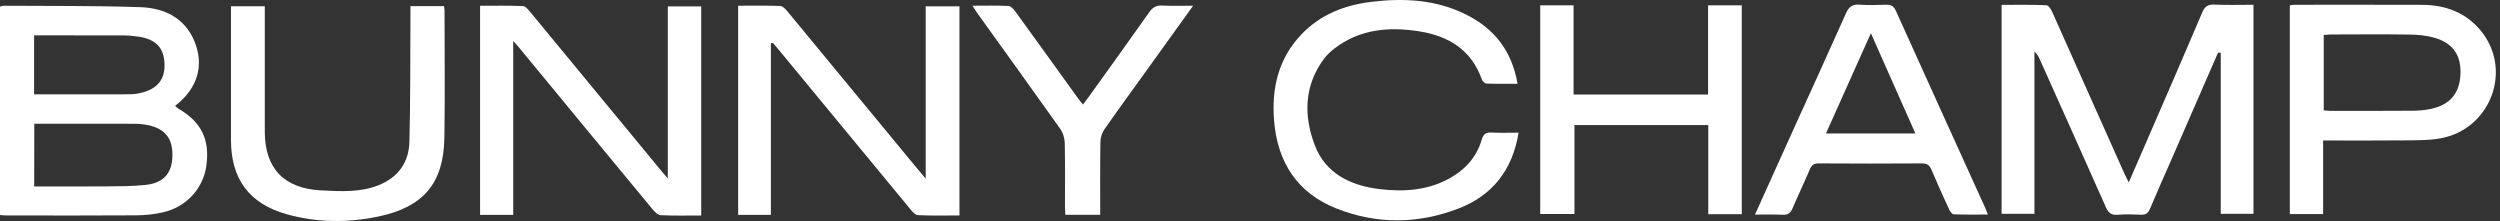 <svg width="181" height="16" viewBox="0 0 181 16" fill="none" xmlns="http://www.w3.org/2000/svg">
<rect x="0" y="0" width="181" height="16" fill="#333333" stroke="none"/>
<path d="M0 15.568C0 10.504 0 5.504 0 0.478C0.099 0.455 0.174 0.417 0.25 0.417C3.559 0.44 6.868 0.406 10.173 0.52C11.871 0.58 13.357 1.274 14.066 2.961C14.816 4.746 14.293 6.421 12.679 7.665C12.774 7.744 12.853 7.831 12.948 7.888C14.582 8.836 15.203 10.117 14.941 12.001C14.71 13.657 13.482 14.999 11.788 15.374C11.178 15.511 10.541 15.583 9.912 15.59C6.773 15.613 3.631 15.602 0.489 15.598C0.345 15.602 0.201 15.583 0 15.568ZM2.475 13.498C4.249 13.498 5.974 13.509 7.698 13.494C8.646 13.487 9.597 13.487 10.537 13.388C11.83 13.252 12.444 12.558 12.482 11.338C12.523 10.045 11.977 9.325 10.708 9.056C10.34 8.98 9.957 8.961 9.578 8.961C7.619 8.953 5.659 8.957 3.699 8.957C3.305 8.957 2.911 8.957 2.483 8.957C2.475 10.477 2.475 11.94 2.475 13.498ZM2.468 6.831C4.81 6.831 7.084 6.835 9.358 6.827C9.627 6.827 9.904 6.793 10.169 6.732C11.409 6.448 11.97 5.739 11.909 4.56C11.852 3.446 11.265 2.836 10.033 2.654C9.662 2.597 9.279 2.563 8.904 2.563C6.986 2.555 5.071 2.559 3.154 2.559C2.93 2.559 2.706 2.559 2.468 2.559C2.468 4.022 2.468 5.402 2.468 6.831Z" fill="white"/>
<path d="M55.812 3.128C55.812 7.255 55.812 11.383 55.812 15.556C54.994 15.556 54.247 15.556 53.443 15.556C53.443 10.53 53.443 5.501 53.443 0.414C54.478 0.414 55.486 0.395 56.491 0.433C56.669 0.44 56.874 0.656 57.01 0.823C60.095 4.553 63.173 8.286 66.255 12.02C66.467 12.278 66.687 12.535 67.02 12.933C67.02 8.688 67.02 4.595 67.02 0.459C67.888 0.459 68.654 0.459 69.465 0.459C69.465 5.485 69.465 10.5 69.465 15.598C68.461 15.598 67.453 15.628 66.452 15.575C66.243 15.564 66.016 15.28 65.853 15.079C62.673 11.235 59.504 7.388 56.328 3.541C56.206 3.397 56.085 3.253 55.96 3.109C55.911 3.113 55.862 3.12 55.812 3.128Z" fill="white"/>
<path d="M50.768 15.602C49.764 15.602 48.794 15.628 47.827 15.579C47.611 15.568 47.376 15.31 47.213 15.113C44.002 11.235 40.803 7.354 37.604 3.473C37.487 3.329 37.358 3.192 37.157 2.965C37.157 7.214 37.157 11.36 37.157 15.556C36.327 15.556 35.561 15.556 34.758 15.556C34.758 10.526 34.758 5.508 34.758 0.418C35.8 0.418 36.831 0.395 37.855 0.44C38.048 0.448 38.256 0.709 38.412 0.895C41.603 4.758 44.791 8.624 47.978 12.49C48.073 12.604 48.172 12.71 48.35 12.914C48.35 8.715 48.35 4.613 48.35 0.463C49.188 0.463 49.953 0.463 50.768 0.463C50.768 5.478 50.768 10.492 50.768 15.602Z" fill="white"/>
<path d="M160.589 3.806C159.441 6.441 158.292 9.071 157.144 11.705C156.647 12.842 156.139 13.972 155.662 15.113C155.525 15.435 155.351 15.56 155.002 15.545C154.434 15.518 153.861 15.503 153.296 15.549C152.834 15.587 152.637 15.386 152.459 14.988C150.878 11.417 149.275 7.854 147.675 4.288C147.584 4.087 147.482 3.893 147.293 3.727C147.293 7.627 147.293 11.527 147.293 15.48C146.485 15.48 145.723 15.48 144.916 15.48C144.916 10.466 144.916 5.451 144.916 0.353C145.996 0.353 147.088 0.33 148.172 0.38C148.327 0.387 148.509 0.71 148.604 0.918C150.34 4.792 152.068 8.669 153.797 12.547C153.876 12.729 153.971 12.907 154.123 13.206C154.665 11.963 155.154 10.837 155.643 9.708C156.912 6.778 158.19 3.852 159.437 0.914C159.619 0.482 159.835 0.312 160.316 0.334C161.241 0.376 162.17 0.346 163.151 0.346C163.151 5.394 163.151 10.409 163.151 15.48C162.408 15.48 161.643 15.48 160.782 15.48C160.782 11.611 160.782 7.718 160.782 3.825C160.718 3.818 160.654 3.81 160.589 3.806Z" fill="white"/>
<path d="M109.947 9.605C109.496 12.342 108.029 14.173 105.554 15.113C102.654 16.22 99.694 16.246 96.791 15.109C93.929 13.987 92.496 11.755 92.246 8.768C92.049 6.422 92.542 4.242 94.236 2.476C95.593 1.066 97.314 0.38 99.224 0.141C101.604 -0.155 103.943 -0.045 106.138 1.051C108.188 2.07 109.462 3.685 109.871 6.065C109.083 6.065 108.355 6.08 107.623 6.05C107.506 6.046 107.332 5.88 107.286 5.754C106.539 3.628 104.898 2.616 102.794 2.275C100.592 1.919 98.458 2.093 96.601 3.522C96.321 3.738 96.052 3.992 95.843 4.276C94.406 6.224 94.384 8.393 95.191 10.515C95.968 12.558 97.772 13.434 99.857 13.688C101.616 13.9 103.355 13.797 104.955 12.907C106.088 12.278 106.903 11.376 107.275 10.121C107.385 9.746 107.551 9.568 107.976 9.594C108.605 9.632 109.238 9.605 109.947 9.605Z" fill="white"/>
<path d="M111.512 15.492C111.512 10.42 111.512 5.421 111.512 0.384C112.319 0.384 113.088 0.384 113.926 0.384C113.926 2.521 113.926 4.659 113.926 6.842C117.186 6.842 120.377 6.842 123.664 6.842C123.664 4.693 123.664 2.544 123.664 0.384C124.528 0.384 125.301 0.384 126.105 0.384C126.105 5.436 126.105 10.454 126.105 15.507C125.309 15.507 124.535 15.507 123.679 15.507C123.679 13.354 123.679 11.224 123.679 9.056C120.419 9.056 117.243 9.056 113.991 9.056C113.991 11.186 113.991 13.316 113.991 15.496C113.13 15.492 112.338 15.492 111.512 15.492Z" fill="white"/>
<path d="M168.194 10.17C168.194 11.993 168.194 13.729 168.194 15.499C167.36 15.499 166.587 15.499 165.783 15.499C165.783 10.451 165.783 5.432 165.783 0.387C165.908 0.372 166.011 0.346 166.109 0.346C169.191 0.346 172.268 0.338 175.35 0.35C177.033 0.357 178.519 0.895 179.607 2.218C181.953 5.076 180.315 9.393 176.635 10.026C175.79 10.17 174.914 10.155 174.054 10.163C172.136 10.185 170.218 10.17 168.194 10.17ZM168.239 7.991C168.418 8.002 168.558 8.025 168.702 8.025C170.703 8.025 172.708 8.033 174.709 8.017C175.149 8.014 175.596 7.972 176.025 7.877C177.378 7.582 178.064 6.763 178.136 5.417C178.208 4.026 177.613 3.124 176.256 2.734C175.68 2.567 175.054 2.51 174.448 2.502C172.572 2.472 170.695 2.491 168.819 2.495C168.637 2.495 168.455 2.518 168.239 2.533C168.239 4.371 168.239 6.168 168.239 7.991Z" fill="white"/>
<path d="M127.061 15.537C128.023 13.403 128.925 11.398 129.835 9.393C131.109 6.581 132.397 3.776 133.652 0.956C133.864 0.478 134.126 0.3 134.641 0.338C135.27 0.383 135.907 0.368 136.536 0.342C136.896 0.327 137.105 0.433 137.26 0.781C139.409 5.546 141.578 10.307 143.738 15.067C143.791 15.181 143.829 15.298 143.92 15.533C143.052 15.533 142.245 15.549 141.441 15.514C141.32 15.511 141.172 15.28 141.1 15.124C140.668 14.188 140.243 13.252 139.845 12.304C139.705 11.974 139.538 11.826 139.152 11.83C136.665 11.849 134.175 11.845 131.689 11.83C131.34 11.826 131.166 11.944 131.033 12.259C130.631 13.206 130.184 14.135 129.782 15.079C129.638 15.412 129.46 15.568 129.077 15.549C128.452 15.514 127.822 15.537 127.061 15.537ZM138.674 9.662C137.602 7.244 136.548 4.875 135.452 2.404C134.334 4.898 133.277 7.259 132.2 9.662C134.391 9.662 136.491 9.662 138.674 9.662Z" fill="white"/>
<path d="M29.72 0.444C30.576 0.444 31.346 0.444 32.149 0.444C32.164 0.573 32.184 0.672 32.184 0.77C32.184 3.84 32.225 6.914 32.172 9.984C32.115 13.301 30.637 15.01 27.332 15.689C25.133 16.14 22.927 16.117 20.759 15.511C18.042 14.749 16.723 12.956 16.723 10.136C16.723 7.149 16.723 4.162 16.723 1.176C16.723 0.948 16.723 0.721 16.723 0.455C17.549 0.455 18.318 0.455 19.171 0.455C19.171 0.698 19.171 0.922 19.171 1.145C19.171 3.943 19.171 6.74 19.171 9.537C19.175 12.202 20.577 13.657 23.265 13.786C24.675 13.854 26.092 13.945 27.442 13.396C28.833 12.831 29.599 11.747 29.64 10.291C29.72 7.267 29.697 4.234 29.716 1.206C29.72 0.96 29.72 0.713 29.72 0.444Z" fill="white"/>
<path d="M86.382 0.414C85.219 2.029 84.154 3.511 83.089 4.993C82.046 6.444 80.989 7.888 79.965 9.355C79.787 9.609 79.674 9.962 79.67 10.269C79.643 12.012 79.655 13.756 79.655 15.553C78.817 15.553 78.01 15.553 77.134 15.553C77.123 15.336 77.104 15.113 77.104 14.893C77.1 13.381 77.123 11.864 77.088 10.352C77.081 10.004 76.956 9.605 76.755 9.321C74.784 6.539 72.787 3.78 70.8 1.013C70.683 0.85 70.577 0.675 70.402 0.414C71.346 0.414 72.18 0.391 73.014 0.433C73.192 0.44 73.393 0.668 73.518 0.842C75.015 2.9 76.497 4.97 77.987 7.032C78.104 7.199 78.237 7.354 78.408 7.57C78.59 7.324 78.741 7.13 78.885 6.929C80.333 4.913 81.785 2.9 83.214 0.873C83.46 0.52 83.725 0.38 84.15 0.403C84.844 0.437 85.533 0.414 86.382 0.414Z" fill="white"/>
</svg>
